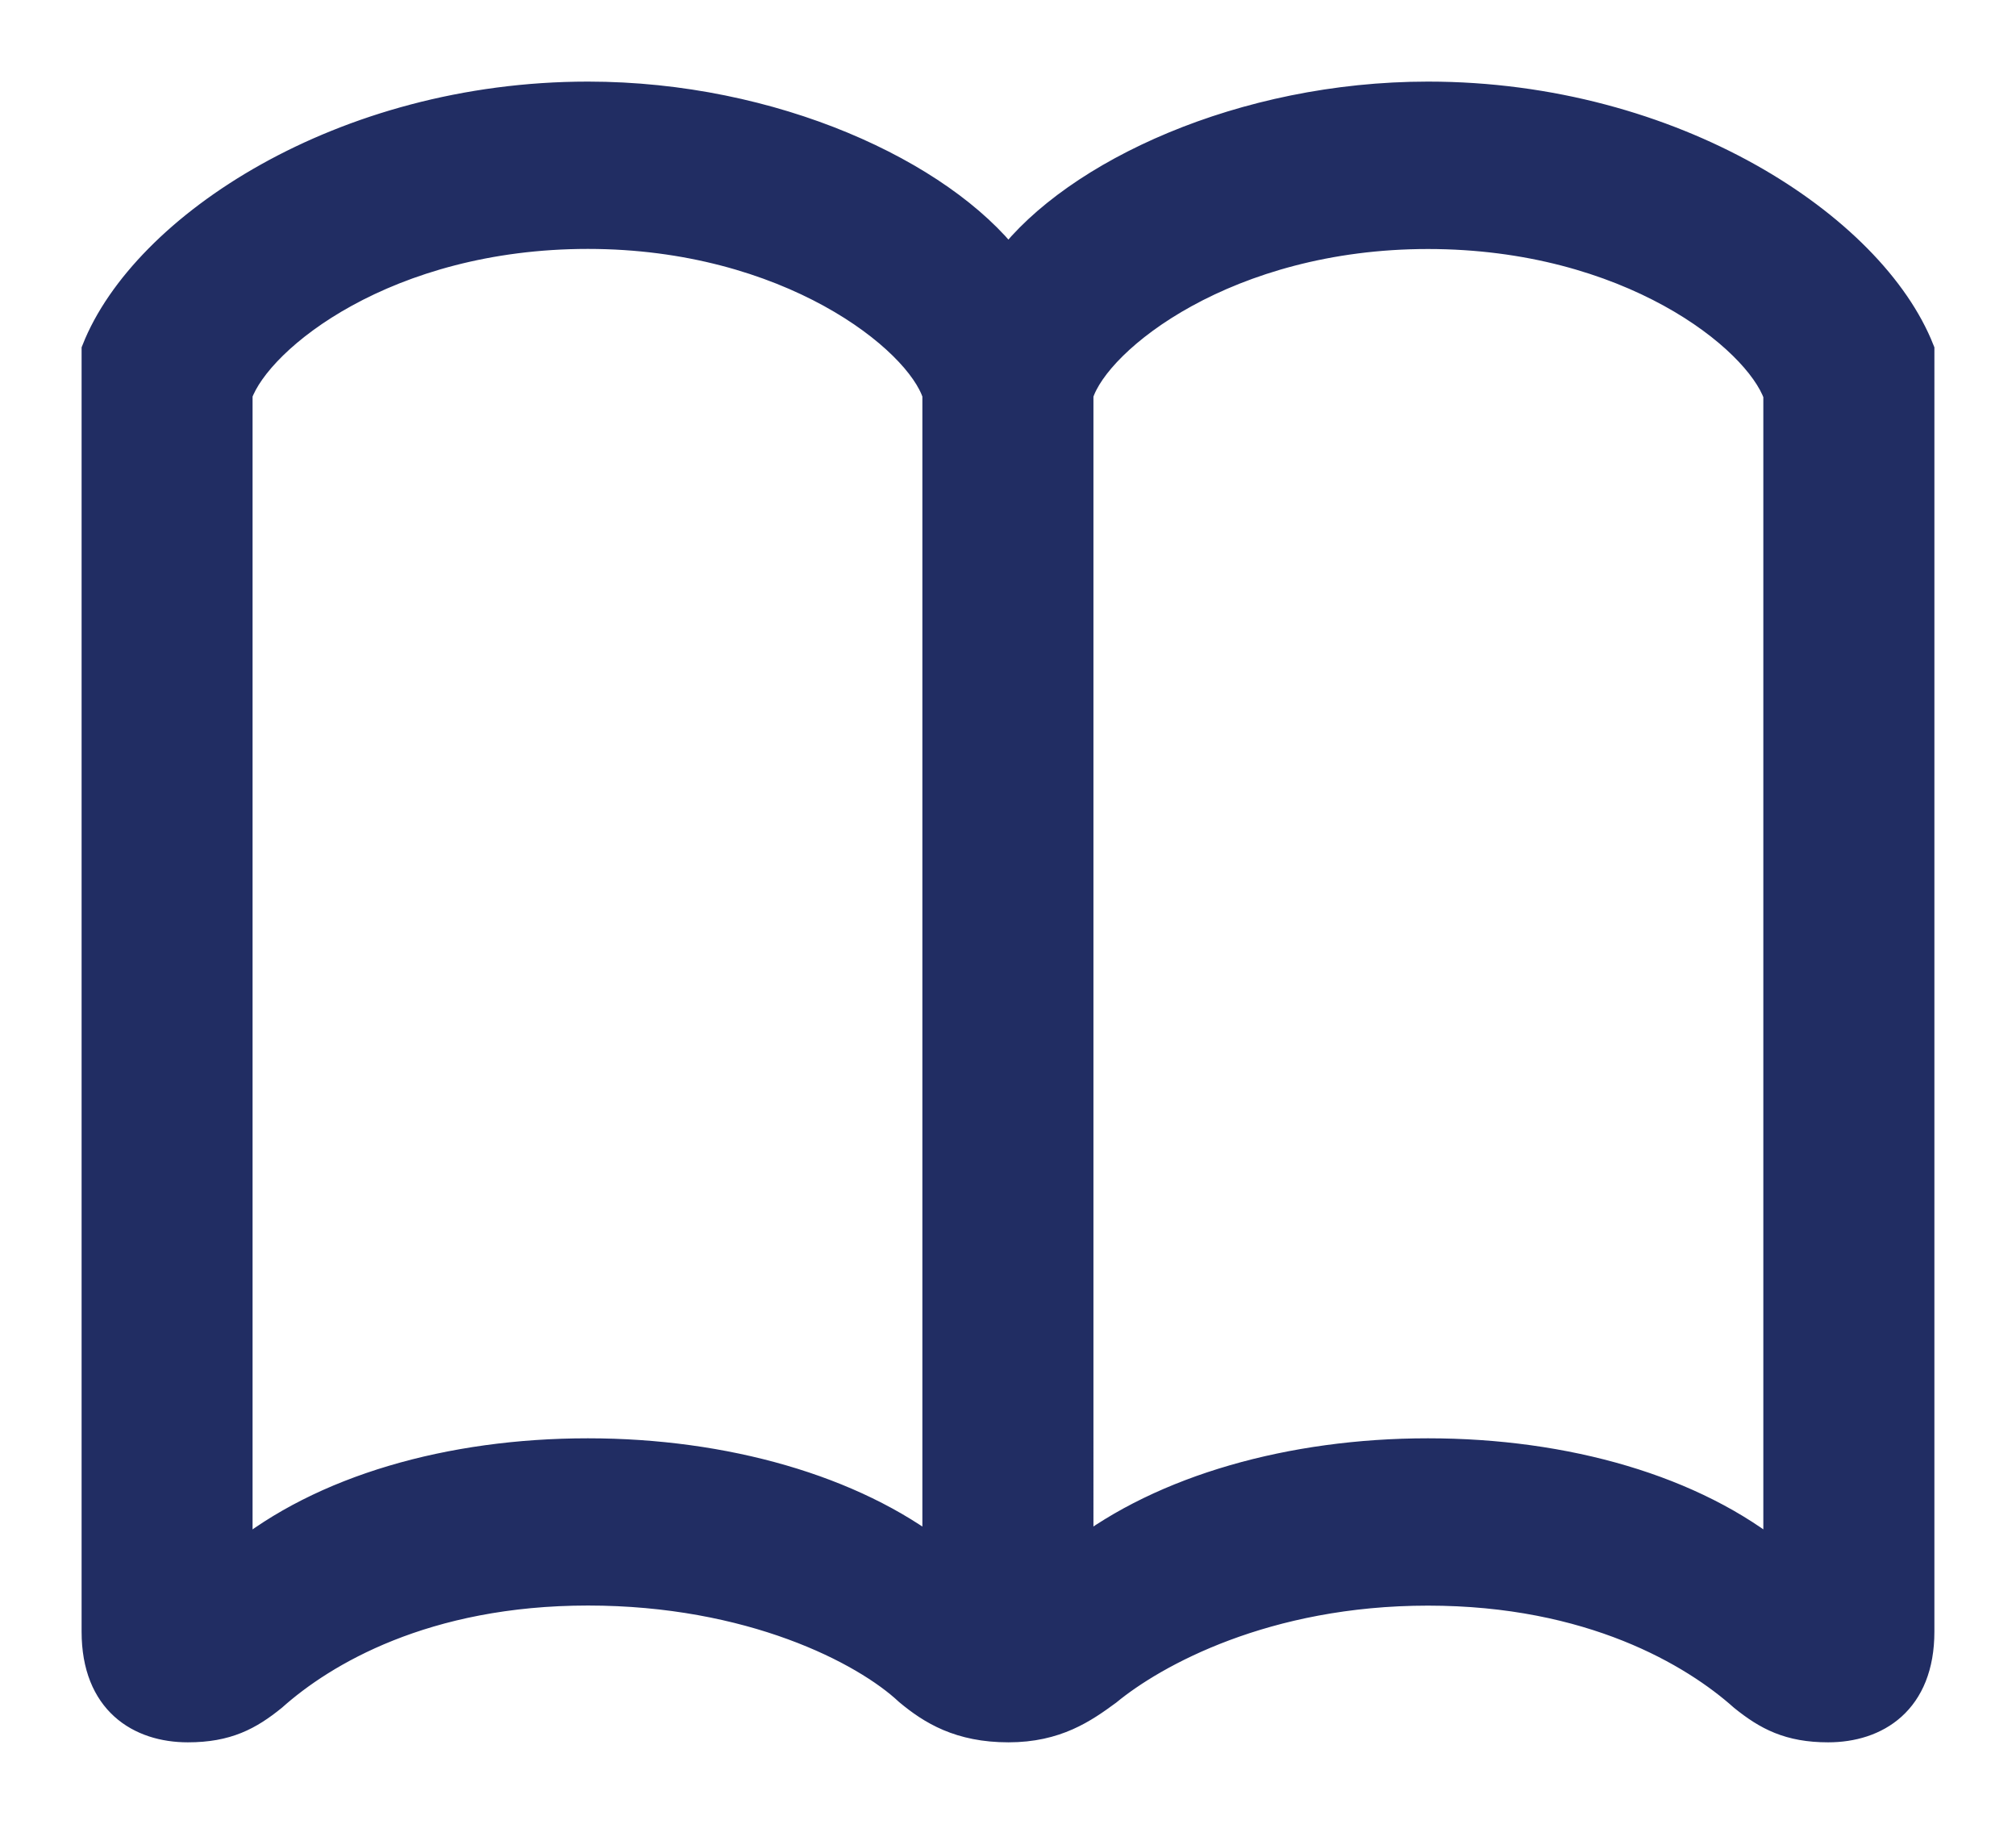 <svg width="21" height="19" viewBox="0 0 21 19" xmlns="http://www.w3.org/2000/svg">
    <path d="M10.505 2.73C9.796 1.813 8.057 1 6.125 1 3.567 1 1.506 2.367 1 3.647v13.35c0 .726.46 1.003.957 1.003.405 0 .635-.124.883-.325.524-.468 1.583-1.1 3.285-1.1 1.693 0 2.88.612 3.34 1.043.24.2.534.382 1.04.382.496 0 .782-.2 1.03-.382.488-.402 1.647-1.042 3.34-1.042 1.702 0 2.77.64 3.285 1.1.248.2.479.324.883.324.497 0 .957-.277.957-1.003V3.647C19.494 2.367 17.433 1 14.875 1c-1.932 0-3.671.813-4.37 1.73zM2.48 4.106c.212-.593 1.546-1.663 3.644-1.663 2.088 0 3.45 1.08 3.634 1.663v12.088c-.874-.679-2.208-1.061-3.634-1.061-1.436 0-2.77.382-3.643 1.1V4.105zm16.038 0v12.126c-.874-.717-2.208-1.099-3.644-1.099-1.426 0-2.76.382-3.634 1.06V4.107c.184-.583 1.545-1.663 3.634-1.663 2.098 0 3.432 1.07 3.643 1.663z" fill="#212D63" fill-rule="nonzero" stroke="#212D63" stroke-width=".3" />
</svg>

